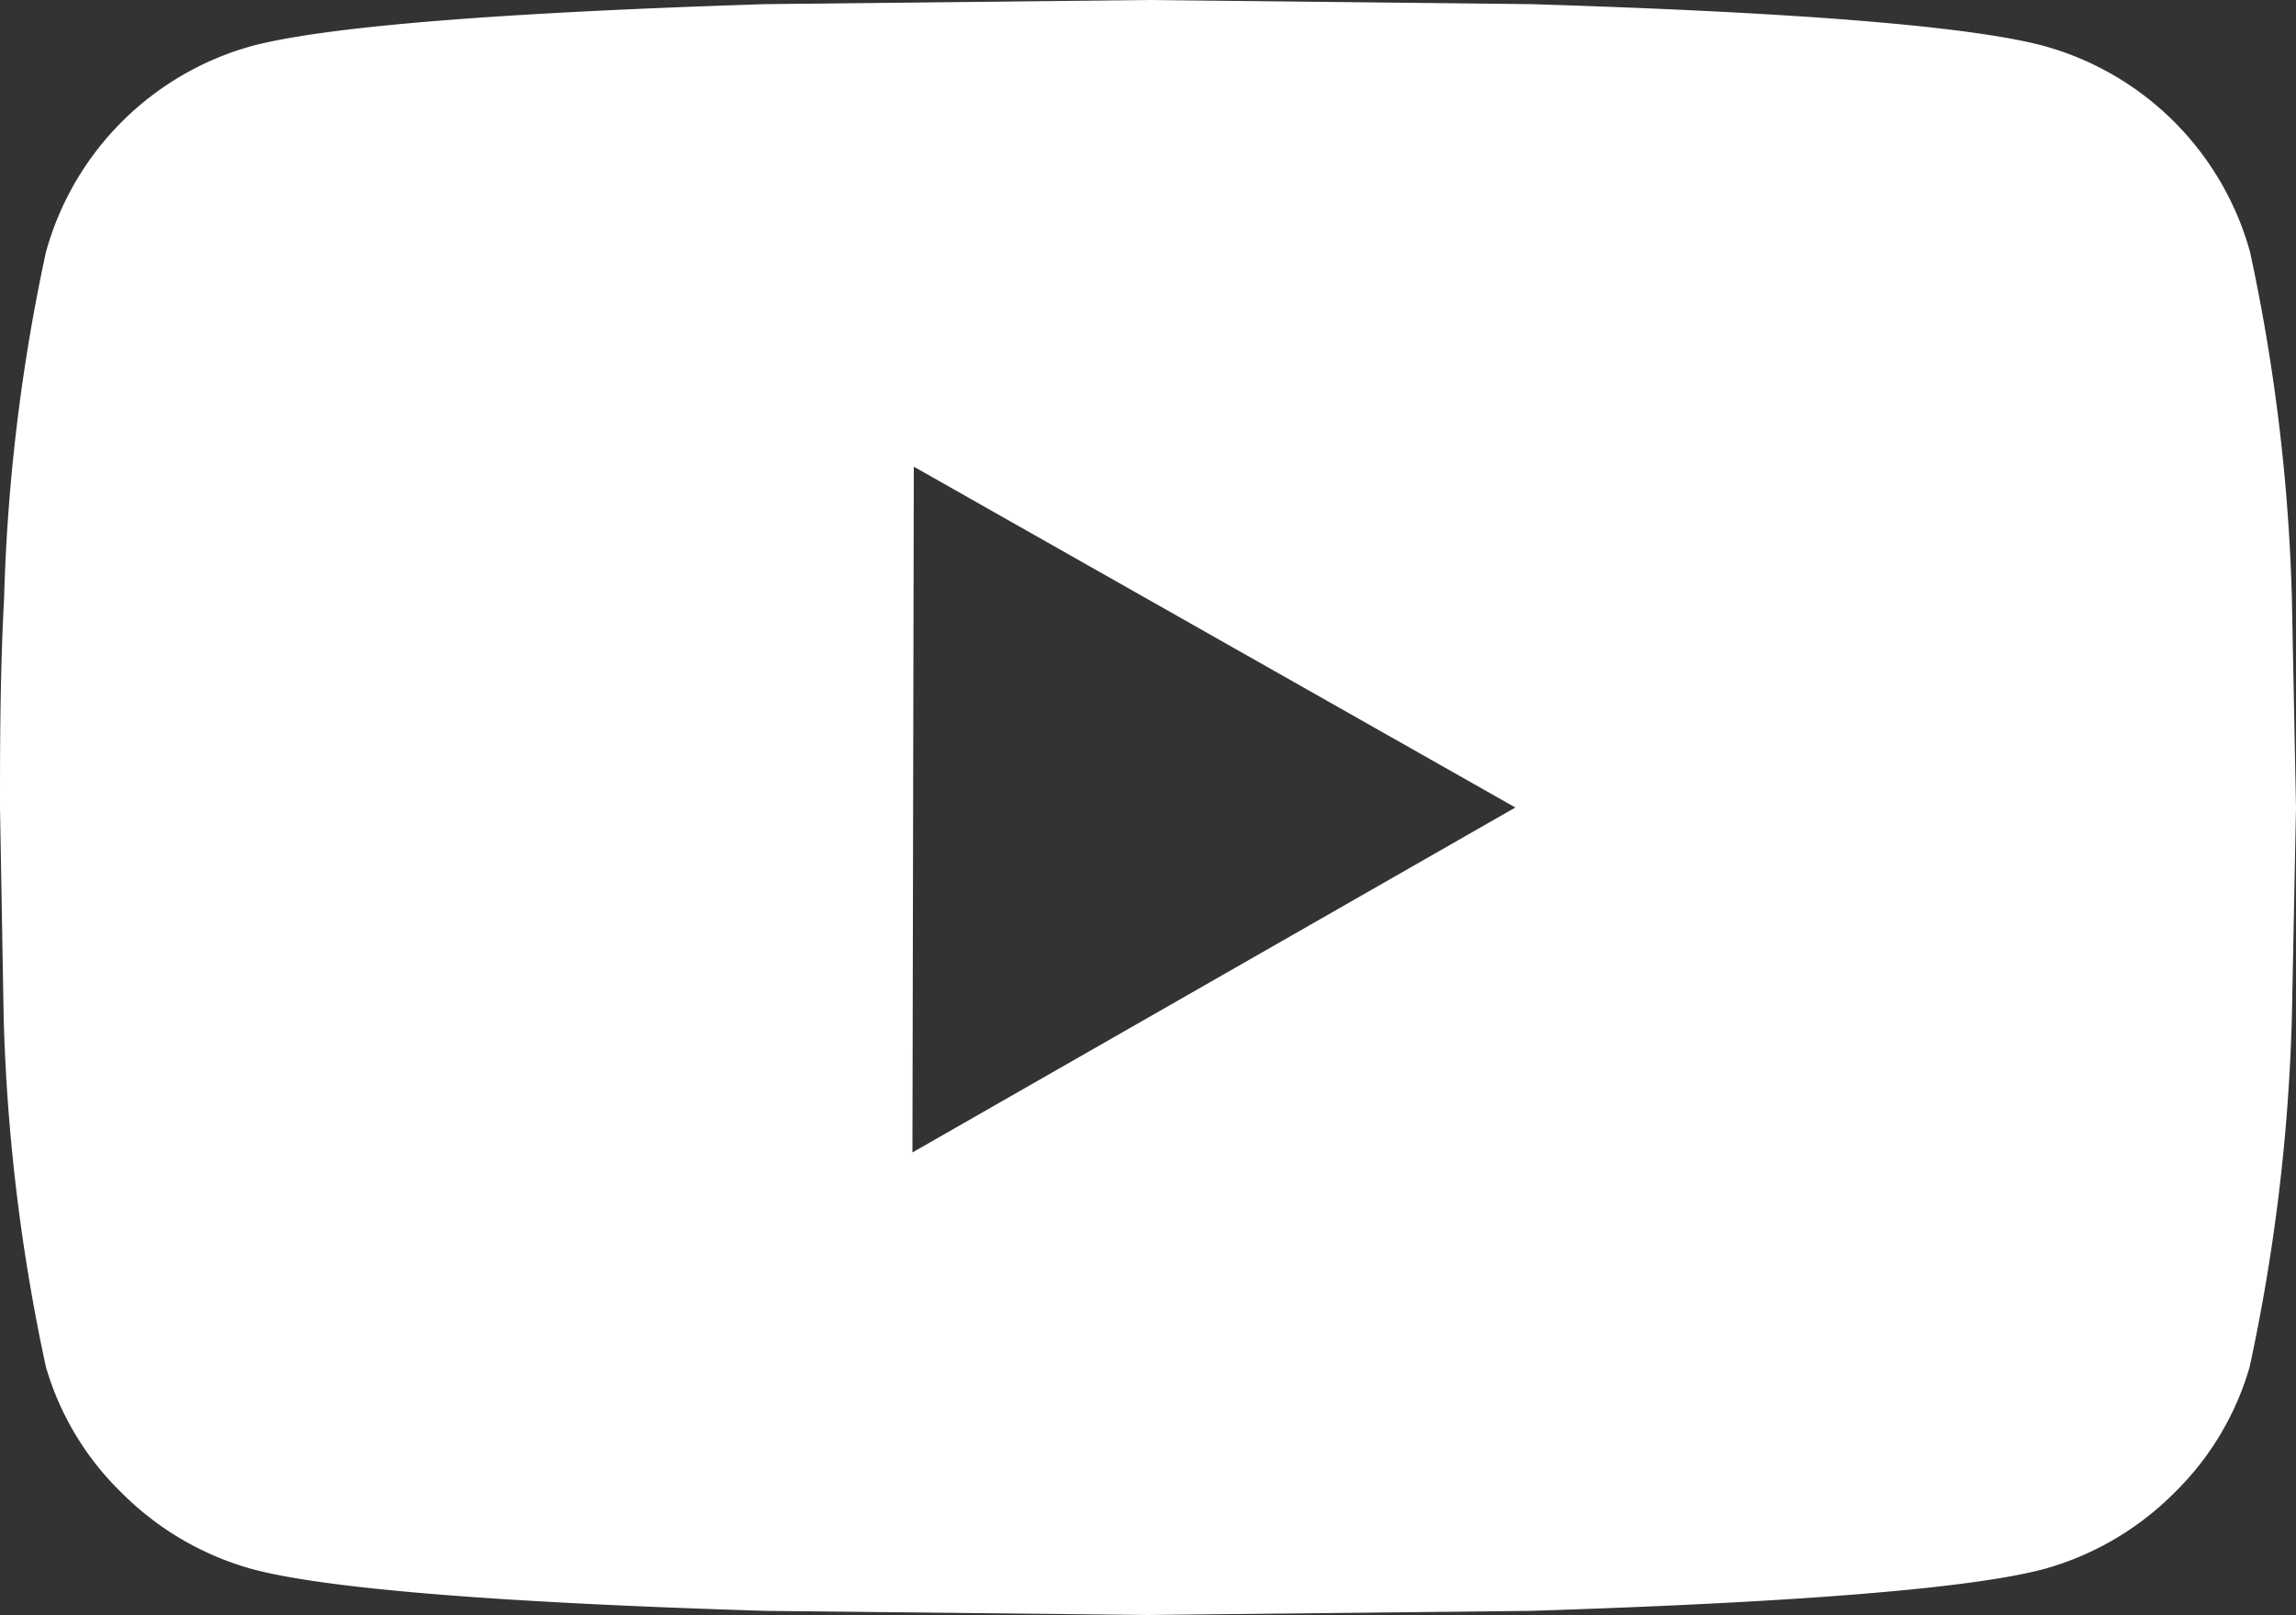 <?xml version="1.0" encoding="UTF-8"?> <svg xmlns="http://www.w3.org/2000/svg" viewBox="0 0 50 35.16"><rect x="0" y="0" width="50" height="35.16" fill="#333333" stroke="none"/><defs><style>.cls-1{fill:#fff;}</style></defs><g id="Layer_2" data-name="Layer 2"><g id="Layer_1-2" data-name="Layer 1"><path class="cls-1" d="M49,5.49A40.91,40.91,0,0,1,49.91,13L50,17.58l-.09,4.58a41.26,41.26,0,0,1-.92,7.6,6.25,6.25,0,0,1-1.65,2.75,6.43,6.43,0,0,1-2.83,1.65q-2.38.63-11.18.91L25,35.16l-8.33-.09q-8.79-.27-11.18-.91a6.43,6.43,0,0,1-2.83-1.65A6.25,6.25,0,0,1,1,29.76a41.26,41.26,0,0,1-.92-7.6L0,17.58C0,16.24,0,14.71.09,13A40.91,40.91,0,0,1,1,5.49,6.43,6.43,0,0,1,5.49,1Q7.88.37,16.67.09L25,0l8.33.09Q42.12.36,44.51,1A6.43,6.43,0,0,1,49,5.49ZM19.87,25.09,33,17.58l-13.1-7.42Z"></path></g></g></svg> 